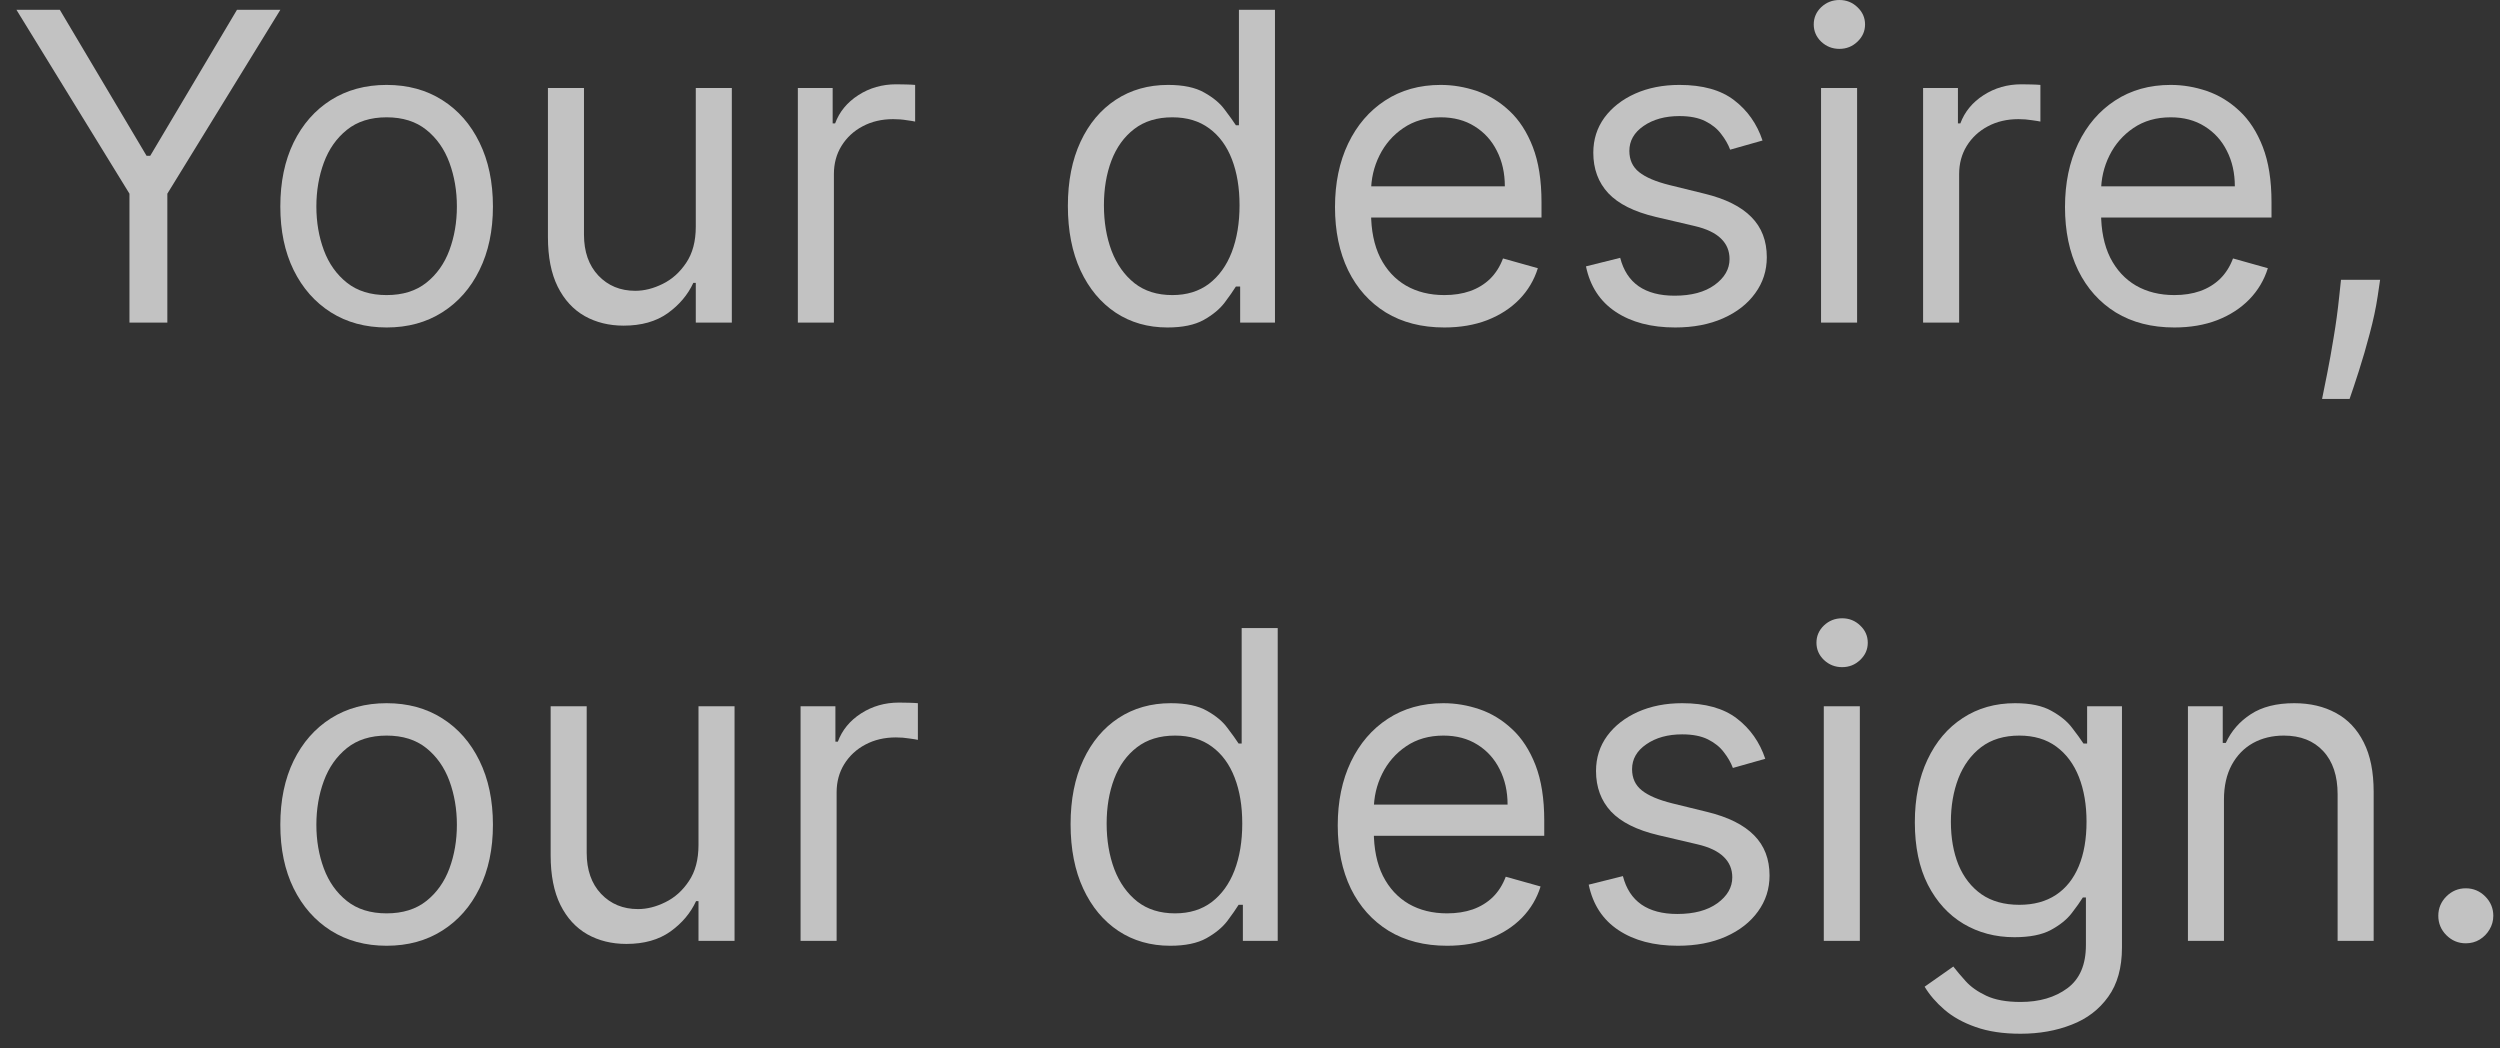 <svg width="93" height="39" viewBox="0 0 93 39" fill="none" xmlns="http://www.w3.org/2000/svg">
<rect x="0" y="0" width="93" height="39" fill="#333333" stroke="none"/>
<path opacity="0.7" d="M88.54 10.409L88.449 11.023C88.385 11.454 88.286 11.917 88.154 12.409C88.025 12.902 87.89 13.366 87.75 13.801C87.61 14.237 87.495 14.583 87.404 14.841H86.381C86.43 14.598 86.495 14.278 86.574 13.881C86.654 13.483 86.733 13.038 86.813 12.545C86.896 12.057 86.964 11.557 87.017 11.045L87.085 10.409H88.54Z" fill="white"/>
<path opacity="0.7" d="M80.886 12.182C80.046 12.182 79.32 11.996 78.71 11.625C78.104 11.25 77.636 10.727 77.307 10.057C76.981 9.383 76.818 8.598 76.818 7.705C76.818 6.811 76.981 6.023 77.307 5.341C77.636 4.655 78.095 4.121 78.682 3.739C79.273 3.352 79.962 3.159 80.75 3.159C81.205 3.159 81.654 3.235 82.097 3.386C82.54 3.538 82.943 3.784 83.307 4.125C83.671 4.462 83.96 4.909 84.176 5.466C84.392 6.023 84.5 6.708 84.5 7.523V8.091H77.773V6.932H83.136C83.136 6.439 83.038 6 82.841 5.614C82.648 5.227 82.371 4.922 82.011 4.699C81.656 4.475 81.235 4.364 80.75 4.364C80.216 4.364 79.754 4.496 79.364 4.761C78.978 5.023 78.68 5.364 78.472 5.784C78.263 6.205 78.159 6.655 78.159 7.136V7.909C78.159 8.568 78.273 9.127 78.5 9.585C78.731 10.04 79.051 10.386 79.46 10.625C79.87 10.86 80.345 10.977 80.886 10.977C81.239 10.977 81.557 10.928 81.841 10.829C82.129 10.727 82.377 10.576 82.585 10.375C82.794 10.17 82.955 9.917 83.068 9.614L84.364 9.977C84.228 10.417 83.998 10.803 83.676 11.136C83.354 11.466 82.957 11.723 82.483 11.909C82.01 12.091 81.478 12.182 80.886 12.182Z" fill="white"/>
<path opacity="0.7" d="M71.539 12V3.273H72.835V4.591H72.925C73.085 4.159 73.372 3.809 73.789 3.54C74.206 3.271 74.675 3.136 75.198 3.136C75.297 3.136 75.42 3.138 75.567 3.142C75.715 3.146 75.827 3.151 75.903 3.159V4.523C75.857 4.511 75.753 4.494 75.59 4.472C75.431 4.445 75.263 4.432 75.085 4.432C74.66 4.432 74.281 4.521 73.948 4.699C73.619 4.873 73.357 5.116 73.164 5.426C72.975 5.733 72.88 6.083 72.88 6.477V12H71.539Z" fill="white"/>
<path opacity="0.7" d="M67.743 12V3.273H69.084V12H67.743ZM68.425 1.818C68.164 1.818 67.939 1.729 67.749 1.551C67.564 1.373 67.471 1.159 67.471 0.909C67.471 0.659 67.564 0.445 67.749 0.267C67.939 0.089 68.164 0 68.425 0C68.687 0 68.91 0.089 69.096 0.267C69.285 0.445 69.38 0.659 69.38 0.909C69.38 1.159 69.285 1.373 69.096 1.551C68.91 1.729 68.687 1.818 68.425 1.818Z" fill="white"/>
<path opacity="0.7" d="M65.566 5.227L64.362 5.568C64.286 5.367 64.174 5.172 64.026 4.983C63.883 4.79 63.685 4.631 63.435 4.506C63.185 4.381 62.865 4.318 62.475 4.318C61.941 4.318 61.496 4.441 61.14 4.687C60.788 4.93 60.612 5.239 60.612 5.614C60.612 5.947 60.733 6.21 60.975 6.403C61.218 6.597 61.596 6.758 62.112 6.886L63.407 7.205C64.187 7.394 64.769 7.684 65.151 8.074C65.534 8.46 65.725 8.958 65.725 9.568C65.725 10.068 65.581 10.515 65.293 10.909C65.009 11.303 64.612 11.614 64.1 11.841C63.589 12.068 62.994 12.182 62.316 12.182C61.426 12.182 60.689 11.989 60.106 11.602C59.523 11.216 59.153 10.652 58.998 9.909L60.271 9.591C60.392 10.061 60.621 10.413 60.958 10.648C61.299 10.883 61.744 11 62.294 11C62.919 11 63.415 10.867 63.782 10.602C64.153 10.333 64.339 10.011 64.339 9.636C64.339 9.333 64.233 9.08 64.021 8.875C63.809 8.667 63.483 8.511 63.044 8.409L61.589 8.068C60.79 7.879 60.203 7.585 59.828 7.187C59.456 6.786 59.271 6.284 59.271 5.682C59.271 5.189 59.409 4.754 59.685 4.375C59.966 3.996 60.346 3.699 60.828 3.483C61.312 3.267 61.862 3.159 62.475 3.159C63.339 3.159 64.017 3.348 64.509 3.727C65.006 4.106 65.358 4.606 65.566 5.227Z" fill="white"/>
<path opacity="0.7" d="M53.73 12.182C52.889 12.182 52.164 11.996 51.554 11.625C50.948 11.25 50.48 10.727 50.151 10.057C49.825 9.383 49.662 8.598 49.662 7.705C49.662 6.811 49.825 6.023 50.151 5.341C50.48 4.655 50.939 4.121 51.526 3.739C52.117 3.352 52.806 3.159 53.594 3.159C54.048 3.159 54.497 3.235 54.941 3.386C55.384 3.538 55.787 3.784 56.151 4.125C56.514 4.462 56.804 4.909 57.02 5.466C57.236 6.023 57.344 6.708 57.344 7.523V8.091H50.617V6.932H55.98C55.98 6.439 55.882 6 55.685 5.614C55.492 5.227 55.215 4.922 54.855 4.699C54.499 4.475 54.079 4.364 53.594 4.364C53.06 4.364 52.598 4.496 52.208 4.761C51.821 5.023 51.524 5.364 51.316 5.784C51.107 6.205 51.003 6.655 51.003 7.136V7.909C51.003 8.568 51.117 9.127 51.344 9.585C51.575 10.04 51.895 10.386 52.304 10.625C52.713 10.86 53.189 10.977 53.73 10.977C54.083 10.977 54.401 10.928 54.685 10.829C54.973 10.727 55.221 10.576 55.429 10.375C55.638 10.17 55.798 9.917 55.912 9.614L57.208 9.977C57.071 10.417 56.842 10.803 56.52 11.136C56.198 11.466 55.8 11.723 55.327 11.909C54.853 12.091 54.321 12.182 53.73 12.182Z" fill="white"/>
<path opacity="0.7" d="M43.429 12.182C42.702 12.182 42.06 11.998 41.503 11.631C40.946 11.259 40.511 10.737 40.196 10.062C39.882 9.384 39.725 8.583 39.725 7.659C39.725 6.742 39.882 5.947 40.196 5.273C40.511 4.598 40.948 4.078 41.509 3.71C42.069 3.343 42.717 3.159 43.452 3.159C44.02 3.159 44.469 3.254 44.798 3.443C45.132 3.629 45.386 3.841 45.56 4.08C45.738 4.314 45.876 4.508 45.975 4.659H46.088V0.364H47.429V12H46.134V10.659H45.975C45.876 10.818 45.736 11.019 45.554 11.261C45.372 11.5 45.113 11.714 44.776 11.903C44.439 12.089 43.99 12.182 43.429 12.182ZM43.611 10.977C44.149 10.977 44.603 10.837 44.975 10.557C45.346 10.273 45.628 9.881 45.821 9.381C46.014 8.877 46.111 8.295 46.111 7.636C46.111 6.985 46.016 6.415 45.827 5.926C45.638 5.434 45.357 5.051 44.986 4.778C44.615 4.502 44.156 4.364 43.611 4.364C43.043 4.364 42.569 4.509 42.191 4.801C41.816 5.089 41.533 5.481 41.344 5.977C41.158 6.47 41.066 7.023 41.066 7.636C41.066 8.258 41.16 8.822 41.35 9.33C41.543 9.833 41.827 10.235 42.202 10.534C42.581 10.83 43.05 10.977 43.611 10.977Z" fill="white"/>
<path opacity="0.7" d="M29.68 12V3.273H30.975V4.591H31.066C31.225 4.159 31.513 3.809 31.93 3.54C32.346 3.271 32.816 3.136 33.339 3.136C33.437 3.136 33.56 3.138 33.708 3.142C33.856 3.146 33.968 3.151 34.043 3.159V4.523C33.998 4.511 33.894 4.494 33.731 4.472C33.572 4.445 33.403 4.432 33.225 4.432C32.801 4.432 32.422 4.521 32.089 4.699C31.759 4.873 31.498 5.116 31.305 5.426C31.115 5.733 31.021 6.083 31.021 6.477V12H29.68Z" fill="white"/>
<path opacity="0.7" d="M25.883 8.432V3.273H27.224V12H25.883V10.523H25.792C25.587 10.966 25.269 11.343 24.837 11.653C24.405 11.96 23.86 12.114 23.201 12.114C22.655 12.114 22.171 11.994 21.747 11.756C21.322 11.513 20.989 11.15 20.747 10.665C20.504 10.176 20.383 9.561 20.383 8.818V3.273H21.724V8.727C21.724 9.364 21.902 9.871 22.258 10.25C22.618 10.629 23.076 10.818 23.633 10.818C23.966 10.818 24.305 10.733 24.65 10.562C24.998 10.392 25.29 10.131 25.525 9.778C25.764 9.426 25.883 8.977 25.883 8.432Z" fill="white"/>
<path opacity="0.7" d="M14.382 12.182C13.594 12.182 12.903 11.994 12.308 11.619C11.717 11.244 11.255 10.72 10.922 10.045C10.592 9.371 10.428 8.583 10.428 7.682C10.428 6.773 10.592 5.979 10.922 5.301C11.255 4.623 11.717 4.097 12.308 3.722C12.903 3.347 13.594 3.159 14.382 3.159C15.17 3.159 15.86 3.347 16.451 3.722C17.045 4.097 17.507 4.623 17.837 5.301C18.17 5.979 18.337 6.773 18.337 7.682C18.337 8.583 18.17 9.371 17.837 10.045C17.507 10.72 17.045 11.244 16.451 11.619C15.86 11.994 15.17 12.182 14.382 12.182ZM14.382 10.977C14.981 10.977 15.473 10.824 15.86 10.517C16.246 10.21 16.532 9.807 16.718 9.307C16.903 8.807 16.996 8.265 16.996 7.682C16.996 7.098 16.903 6.555 16.718 6.051C16.532 5.547 16.246 5.14 15.86 4.83C15.473 4.519 14.981 4.364 14.382 4.364C13.784 4.364 13.291 4.519 12.905 4.83C12.519 5.14 12.233 5.547 12.047 6.051C11.861 6.555 11.769 7.098 11.769 7.682C11.769 8.265 11.861 8.807 12.047 9.307C12.233 9.807 12.519 10.21 12.905 10.517C13.291 10.824 13.784 10.977 14.382 10.977Z" fill="white"/>
<path opacity="0.7" d="M0.611 0.364H2.225L5.452 5.795H5.589L8.816 0.364H10.43L6.225 7.205V12H4.816V7.205L0.611 0.364Z" fill="white"/>
<path opacity="0.7" d="M91.728 35.091C91.448 35.091 91.207 34.99 91.006 34.79C90.805 34.589 90.705 34.348 90.705 34.068C90.705 33.788 90.805 33.547 91.006 33.346C91.207 33.146 91.448 33.045 91.728 33.045C92.008 33.045 92.249 33.146 92.449 33.346C92.65 33.547 92.751 33.788 92.751 34.068C92.751 34.254 92.703 34.424 92.609 34.58C92.518 34.735 92.394 34.86 92.239 34.955C92.088 35.045 91.917 35.091 91.728 35.091Z" fill="white"/>
<path opacity="0.7" d="M82.731 29.75V35H81.391V26.273H82.686V27.636H82.8C83.004 27.193 83.315 26.837 83.731 26.568C84.148 26.295 84.686 26.159 85.345 26.159C85.936 26.159 86.453 26.28 86.896 26.523C87.34 26.761 87.684 27.125 87.93 27.614C88.177 28.099 88.3 28.712 88.3 29.454V35H86.959V29.545C86.959 28.86 86.781 28.326 86.425 27.943C86.069 27.557 85.58 27.364 84.959 27.364C84.531 27.364 84.148 27.456 83.811 27.642C83.478 27.828 83.215 28.099 83.021 28.454C82.828 28.811 82.731 29.242 82.731 29.75Z" fill="white"/>
<path opacity="0.7" d="M75.164 38.455C74.516 38.455 73.96 38.371 73.494 38.205C73.028 38.042 72.64 37.826 72.329 37.557C72.022 37.292 71.778 37.008 71.596 36.705L72.664 35.955C72.785 36.114 72.939 36.295 73.124 36.5C73.31 36.708 73.564 36.888 73.886 37.04C74.212 37.195 74.638 37.273 75.164 37.273C75.869 37.273 76.45 37.102 76.909 36.761C77.367 36.42 77.596 35.886 77.596 35.159V33.386H77.482C77.384 33.545 77.244 33.742 77.062 33.977C76.884 34.208 76.626 34.415 76.289 34.597C75.956 34.775 75.505 34.864 74.937 34.864C74.232 34.864 73.6 34.697 73.039 34.364C72.482 34.03 72.041 33.545 71.715 32.909C71.393 32.273 71.232 31.5 71.232 30.591C71.232 29.697 71.39 28.919 71.704 28.256C72.018 27.589 72.456 27.074 73.016 26.71C73.577 26.343 74.225 26.159 74.96 26.159C75.528 26.159 75.979 26.254 76.312 26.443C76.649 26.629 76.907 26.841 77.085 27.079C77.266 27.314 77.407 27.508 77.505 27.659H77.641V26.273H78.937V35.25C78.937 36 78.766 36.61 78.426 37.08C78.088 37.553 77.634 37.9 77.062 38.119C76.494 38.343 75.861 38.455 75.164 38.455ZM75.119 33.659C75.657 33.659 76.111 33.536 76.482 33.29C76.854 33.044 77.136 32.689 77.329 32.227C77.522 31.765 77.619 31.212 77.619 30.568C77.619 29.939 77.524 29.384 77.335 28.903C77.145 28.422 76.865 28.045 76.494 27.773C76.123 27.5 75.664 27.364 75.119 27.364C74.551 27.364 74.077 27.508 73.698 27.795C73.323 28.083 73.041 28.47 72.852 28.954C72.666 29.439 72.573 29.977 72.573 30.568C72.573 31.174 72.668 31.71 72.857 32.176C73.051 32.638 73.335 33.002 73.71 33.267C74.088 33.528 74.558 33.659 75.119 33.659Z" fill="white"/>
<path opacity="0.7" d="M67.845 35V26.273H69.186V35H67.845ZM68.527 24.818C68.265 24.818 68.04 24.729 67.851 24.551C67.665 24.373 67.572 24.159 67.572 23.909C67.572 23.659 67.665 23.445 67.851 23.267C68.04 23.089 68.265 23 68.527 23C68.788 23 69.012 23.089 69.197 23.267C69.387 23.445 69.481 23.659 69.481 23.909C69.481 24.159 69.387 24.373 69.197 24.551C69.012 24.729 68.788 24.818 68.527 24.818Z" fill="white"/>
<path opacity="0.7" d="M65.668 28.227L64.463 28.568C64.388 28.367 64.276 28.172 64.128 27.983C63.984 27.79 63.787 27.631 63.537 27.506C63.287 27.381 62.967 27.318 62.577 27.318C62.043 27.318 61.598 27.441 61.242 27.688C60.889 27.93 60.713 28.239 60.713 28.614C60.713 28.947 60.834 29.21 61.077 29.403C61.319 29.597 61.698 29.758 62.213 29.886L63.509 30.204C64.289 30.394 64.87 30.684 65.253 31.074C65.636 31.46 65.827 31.958 65.827 32.568C65.827 33.068 65.683 33.515 65.395 33.909C65.111 34.303 64.713 34.614 64.202 34.841C63.691 35.068 63.096 35.182 62.418 35.182C61.528 35.182 60.791 34.989 60.208 34.602C59.624 34.216 59.255 33.651 59.1 32.909L60.372 32.591C60.493 33.061 60.723 33.413 61.06 33.648C61.401 33.883 61.846 34 62.395 34C63.02 34 63.516 33.867 63.884 33.602C64.255 33.333 64.441 33.011 64.441 32.636C64.441 32.333 64.335 32.08 64.122 31.875C63.91 31.667 63.584 31.511 63.145 31.409L61.691 31.068C60.891 30.879 60.304 30.585 59.929 30.188C59.558 29.786 59.372 29.284 59.372 28.682C59.372 28.189 59.511 27.754 59.787 27.375C60.067 26.996 60.448 26.699 60.929 26.483C61.414 26.267 61.963 26.159 62.577 26.159C63.441 26.159 64.118 26.349 64.611 26.727C65.107 27.106 65.46 27.606 65.668 28.227Z" fill="white"/>
<path opacity="0.7" d="M53.832 35.182C52.991 35.182 52.266 34.996 51.656 34.625C51.05 34.25 50.582 33.727 50.252 33.057C49.927 32.383 49.764 31.599 49.764 30.704C49.764 29.811 49.927 29.023 50.252 28.341C50.582 27.655 51.04 27.121 51.627 26.739C52.218 26.352 52.908 26.159 53.696 26.159C54.15 26.159 54.599 26.235 55.042 26.386C55.485 26.538 55.889 26.784 56.252 27.125C56.616 27.462 56.906 27.909 57.122 28.466C57.337 29.023 57.446 29.708 57.446 30.523V31.091H50.718V29.932H56.082C56.082 29.439 55.983 29 55.786 28.614C55.593 28.227 55.317 27.922 54.957 27.699C54.601 27.475 54.18 27.364 53.696 27.364C53.161 27.364 52.699 27.496 52.309 27.761C51.923 28.023 51.625 28.364 51.417 28.784C51.209 29.204 51.105 29.655 51.105 30.136V30.909C51.105 31.568 51.218 32.127 51.446 32.585C51.677 33.04 51.997 33.386 52.406 33.625C52.815 33.86 53.29 33.977 53.832 33.977C54.184 33.977 54.502 33.928 54.786 33.83C55.074 33.727 55.322 33.576 55.531 33.375C55.739 33.17 55.9 32.917 56.014 32.614L57.309 32.977C57.173 33.417 56.944 33.803 56.622 34.136C56.3 34.466 55.902 34.724 55.428 34.909C54.955 35.091 54.423 35.182 53.832 35.182Z" fill="white"/>
<path opacity="0.7" d="M43.531 35.182C42.803 35.182 42.161 34.998 41.605 34.631C41.048 34.26 40.612 33.737 40.298 33.062C39.983 32.385 39.826 31.583 39.826 30.659C39.826 29.742 39.983 28.947 40.298 28.273C40.612 27.599 41.05 27.078 41.61 26.71C42.171 26.343 42.819 26.159 43.553 26.159C44.122 26.159 44.571 26.254 44.9 26.443C45.233 26.629 45.487 26.841 45.661 27.08C45.839 27.314 45.978 27.508 46.076 27.659H46.19V23.364H47.531V35H46.235V33.659H46.076C45.978 33.818 45.837 34.019 45.656 34.261C45.474 34.5 45.214 34.714 44.877 34.903C44.54 35.089 44.091 35.182 43.531 35.182ZM43.712 33.977C44.25 33.977 44.705 33.837 45.076 33.557C45.447 33.273 45.73 32.881 45.923 32.381C46.116 31.877 46.212 31.296 46.212 30.636C46.212 29.985 46.118 29.415 45.928 28.926C45.739 28.434 45.459 28.051 45.087 27.778C44.716 27.502 44.258 27.364 43.712 27.364C43.144 27.364 42.671 27.509 42.292 27.801C41.917 28.089 41.635 28.481 41.446 28.977C41.26 29.47 41.167 30.023 41.167 30.636C41.167 31.258 41.262 31.822 41.451 32.33C41.644 32.833 41.928 33.235 42.303 33.534C42.682 33.83 43.152 33.977 43.712 33.977Z" fill="white"/>
<path opacity="0.7" d="M29.781 35V26.273H31.077V27.591H31.168C31.327 27.159 31.615 26.809 32.031 26.54C32.448 26.271 32.918 26.136 33.44 26.136C33.539 26.136 33.662 26.138 33.81 26.142C33.957 26.146 34.069 26.151 34.145 26.159V27.523C34.099 27.511 33.995 27.494 33.832 27.472C33.673 27.445 33.505 27.432 33.327 27.432C32.903 27.432 32.524 27.521 32.19 27.699C31.861 27.873 31.599 28.116 31.406 28.426C31.217 28.733 31.122 29.083 31.122 29.477V35H29.781Z" fill="white"/>
<path opacity="0.7" d="M25.984 31.432V26.273H27.325V35H25.984V33.523H25.893C25.689 33.966 25.371 34.343 24.939 34.653C24.507 34.96 23.962 35.114 23.303 35.114C22.757 35.114 22.272 34.994 21.848 34.756C21.424 34.513 21.09 34.15 20.848 33.665C20.606 33.176 20.484 32.561 20.484 31.818V26.273H21.825V31.727C21.825 32.364 22.003 32.871 22.359 33.25C22.719 33.629 23.178 33.818 23.734 33.818C24.068 33.818 24.407 33.733 24.751 33.562C25.1 33.392 25.392 33.131 25.626 32.778C25.865 32.426 25.984 31.977 25.984 31.432Z" fill="white"/>
<path opacity="0.7" d="M14.382 35.182C13.594 35.182 12.903 34.994 12.308 34.619C11.717 34.244 11.255 33.72 10.922 33.045C10.592 32.371 10.428 31.583 10.428 30.682C10.428 29.773 10.592 28.979 10.922 28.301C11.255 27.623 11.717 27.097 12.308 26.722C12.903 26.347 13.594 26.159 14.382 26.159C15.17 26.159 15.86 26.347 16.451 26.722C17.045 27.097 17.507 27.623 17.837 28.301C18.17 28.979 18.337 29.773 18.337 30.682C18.337 31.583 18.17 32.371 17.837 33.045C17.507 33.72 17.045 34.244 16.451 34.619C15.86 34.994 15.17 35.182 14.382 35.182ZM14.382 33.977C14.981 33.977 15.473 33.824 15.86 33.517C16.246 33.21 16.532 32.807 16.718 32.307C16.903 31.807 16.996 31.265 16.996 30.682C16.996 30.099 16.903 29.555 16.718 29.051C16.532 28.547 16.246 28.14 15.86 27.829C15.473 27.519 14.981 27.364 14.382 27.364C13.784 27.364 13.291 27.519 12.905 27.829C12.519 28.14 12.233 28.547 12.047 29.051C11.861 29.555 11.769 30.099 11.769 30.682C11.769 31.265 11.861 31.807 12.047 32.307C12.233 32.807 12.519 33.21 12.905 33.517C13.291 33.824 13.784 33.977 14.382 33.977Z" fill="white"/>
</svg>
